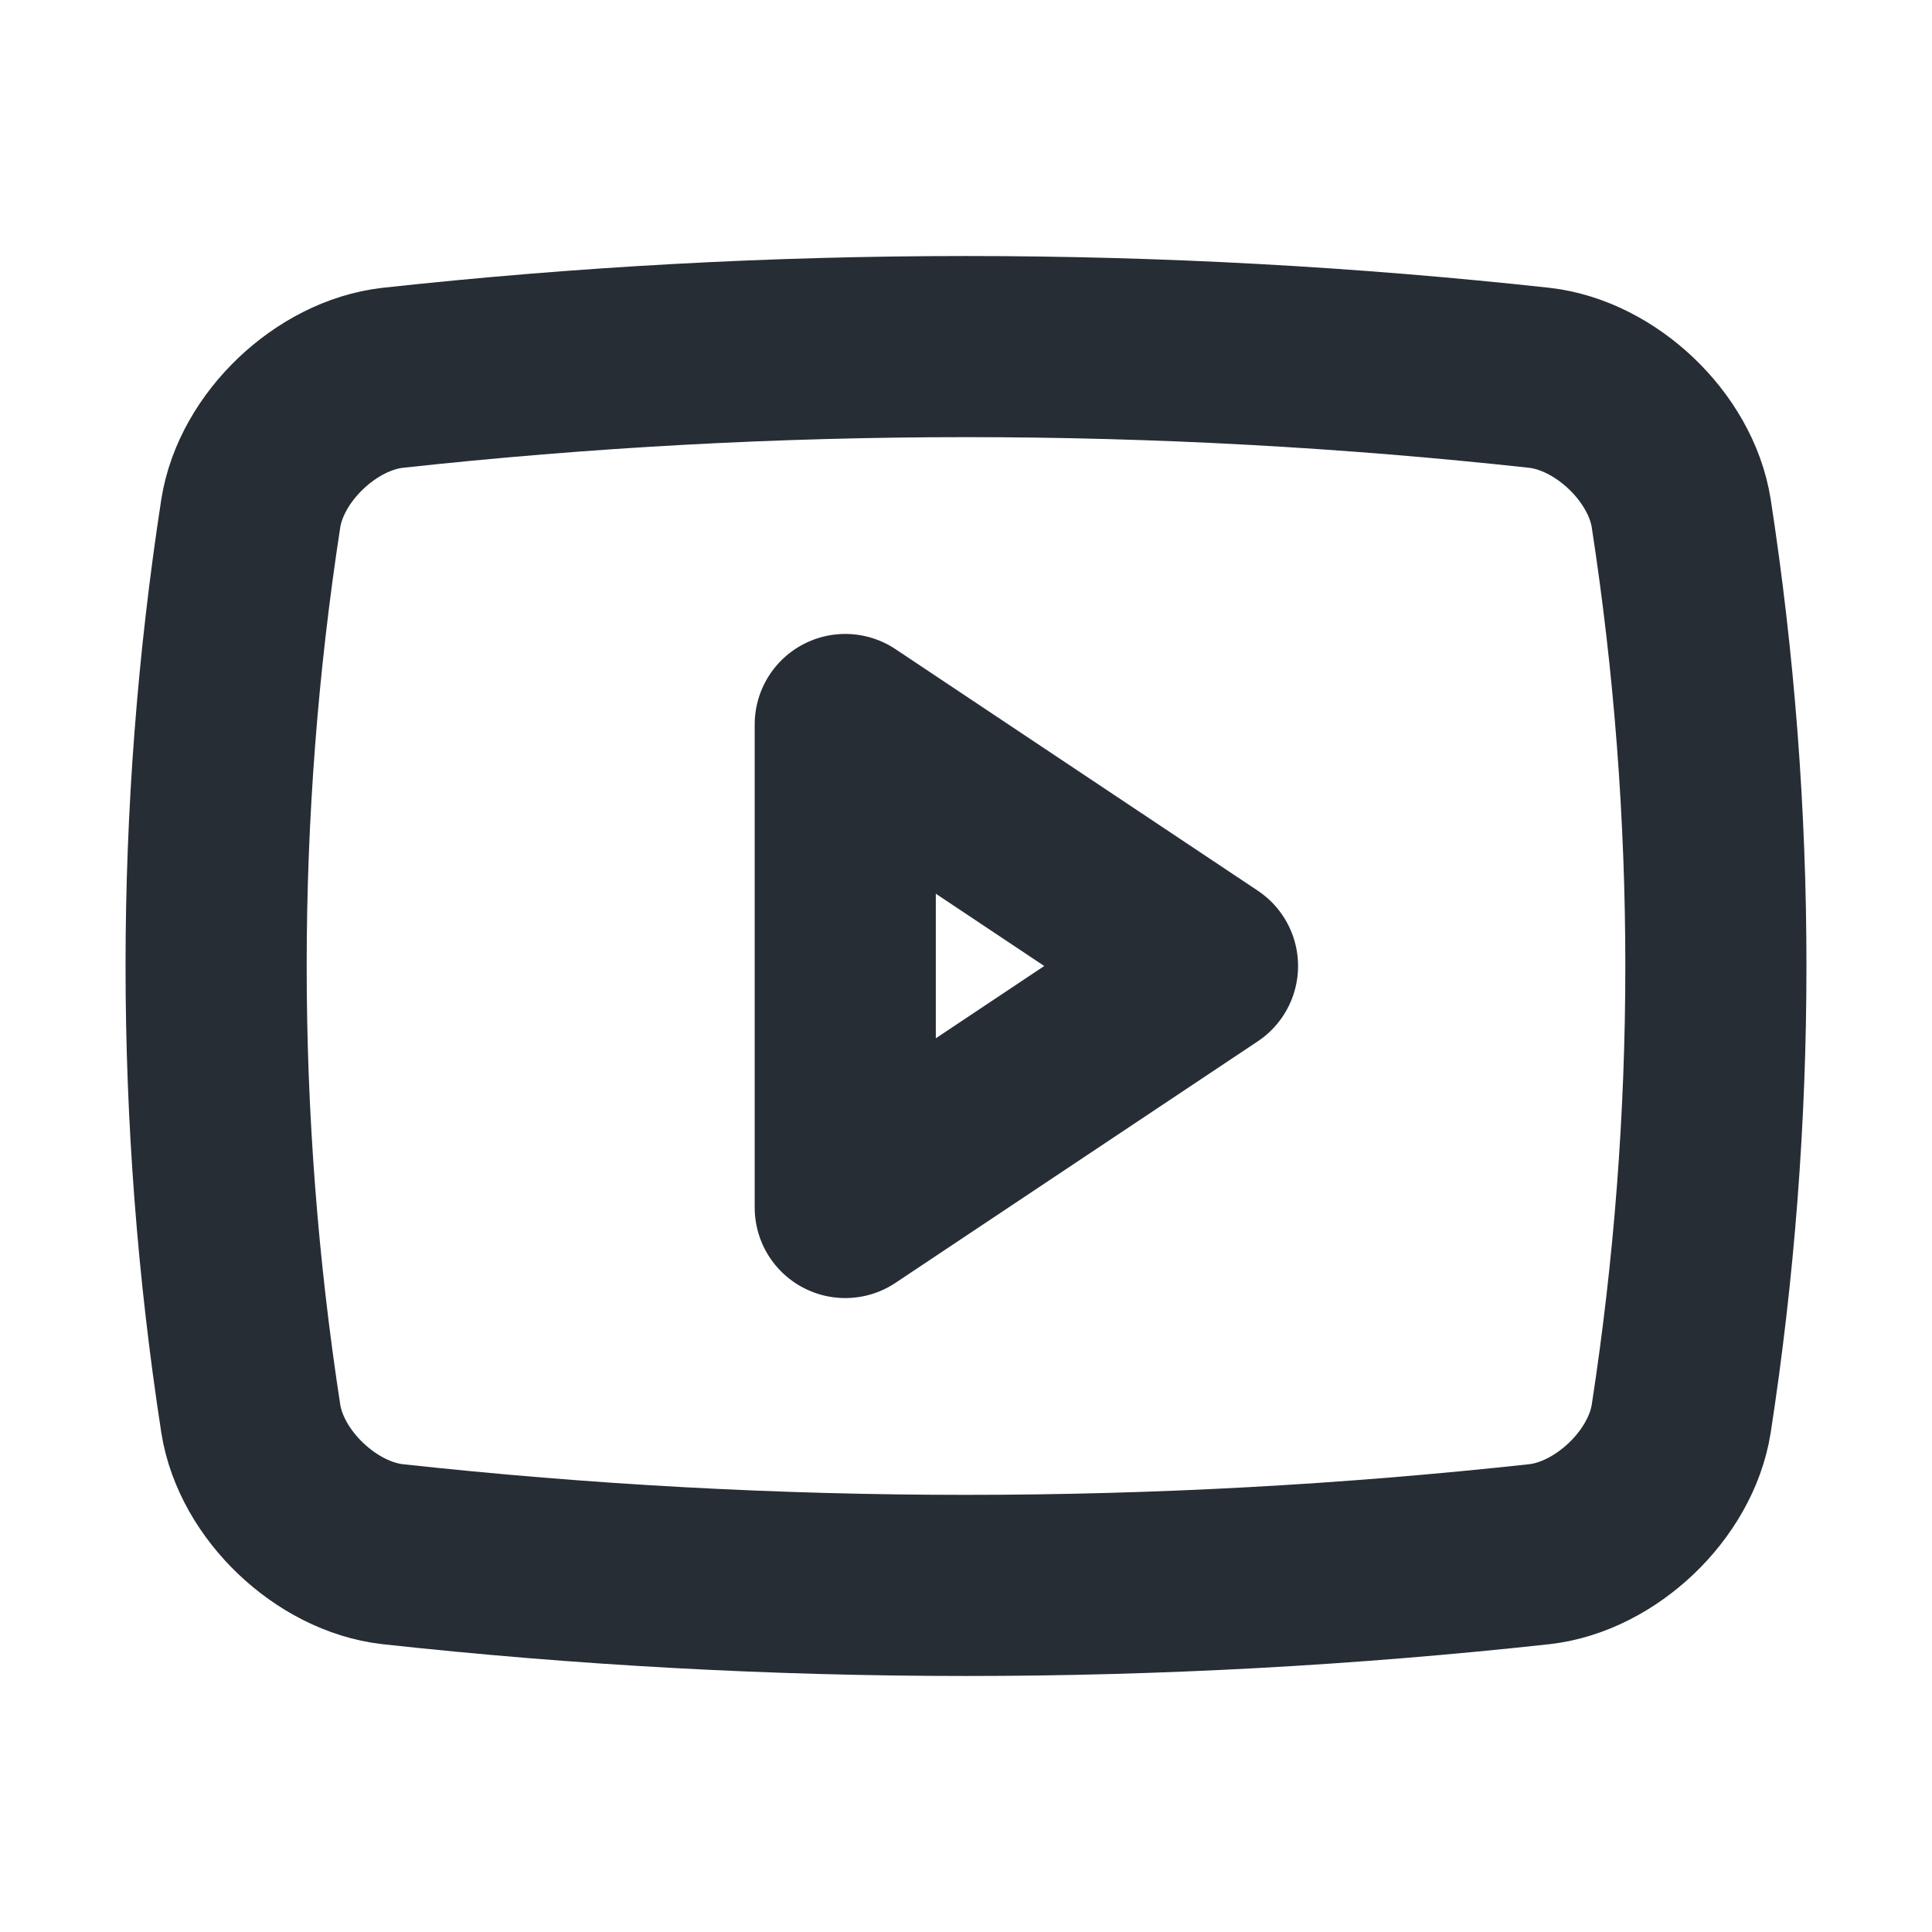 <svg width="16" height="16" viewBox="0 0 16 16" fill="none" xmlns="http://www.w3.org/2000/svg">
<path d="M12.75 12.871C9.593 13.216 6.407 13.216 3.25 12.871C2.702 12.808 2.164 12.299 2.077 11.75C1.694 9.265 1.694 6.735 2.077 4.25C2.164 3.701 2.702 3.192 3.25 3.129C6.407 2.784 9.593 2.784 12.75 3.129C13.298 3.192 13.836 3.701 13.923 4.25C14.306 6.735 14.306 9.265 13.923 11.75C13.836 12.299 13.298 12.808 12.75 12.871Z" stroke="#272D35" stroke-width="1.5" stroke-linecap="round" stroke-linejoin="round"/>
<path d="M10 8L7 6V10L10 8Z" stroke="#272D35" stroke-width="1.5" stroke-linecap="round" stroke-linejoin="round"/>
</svg>
